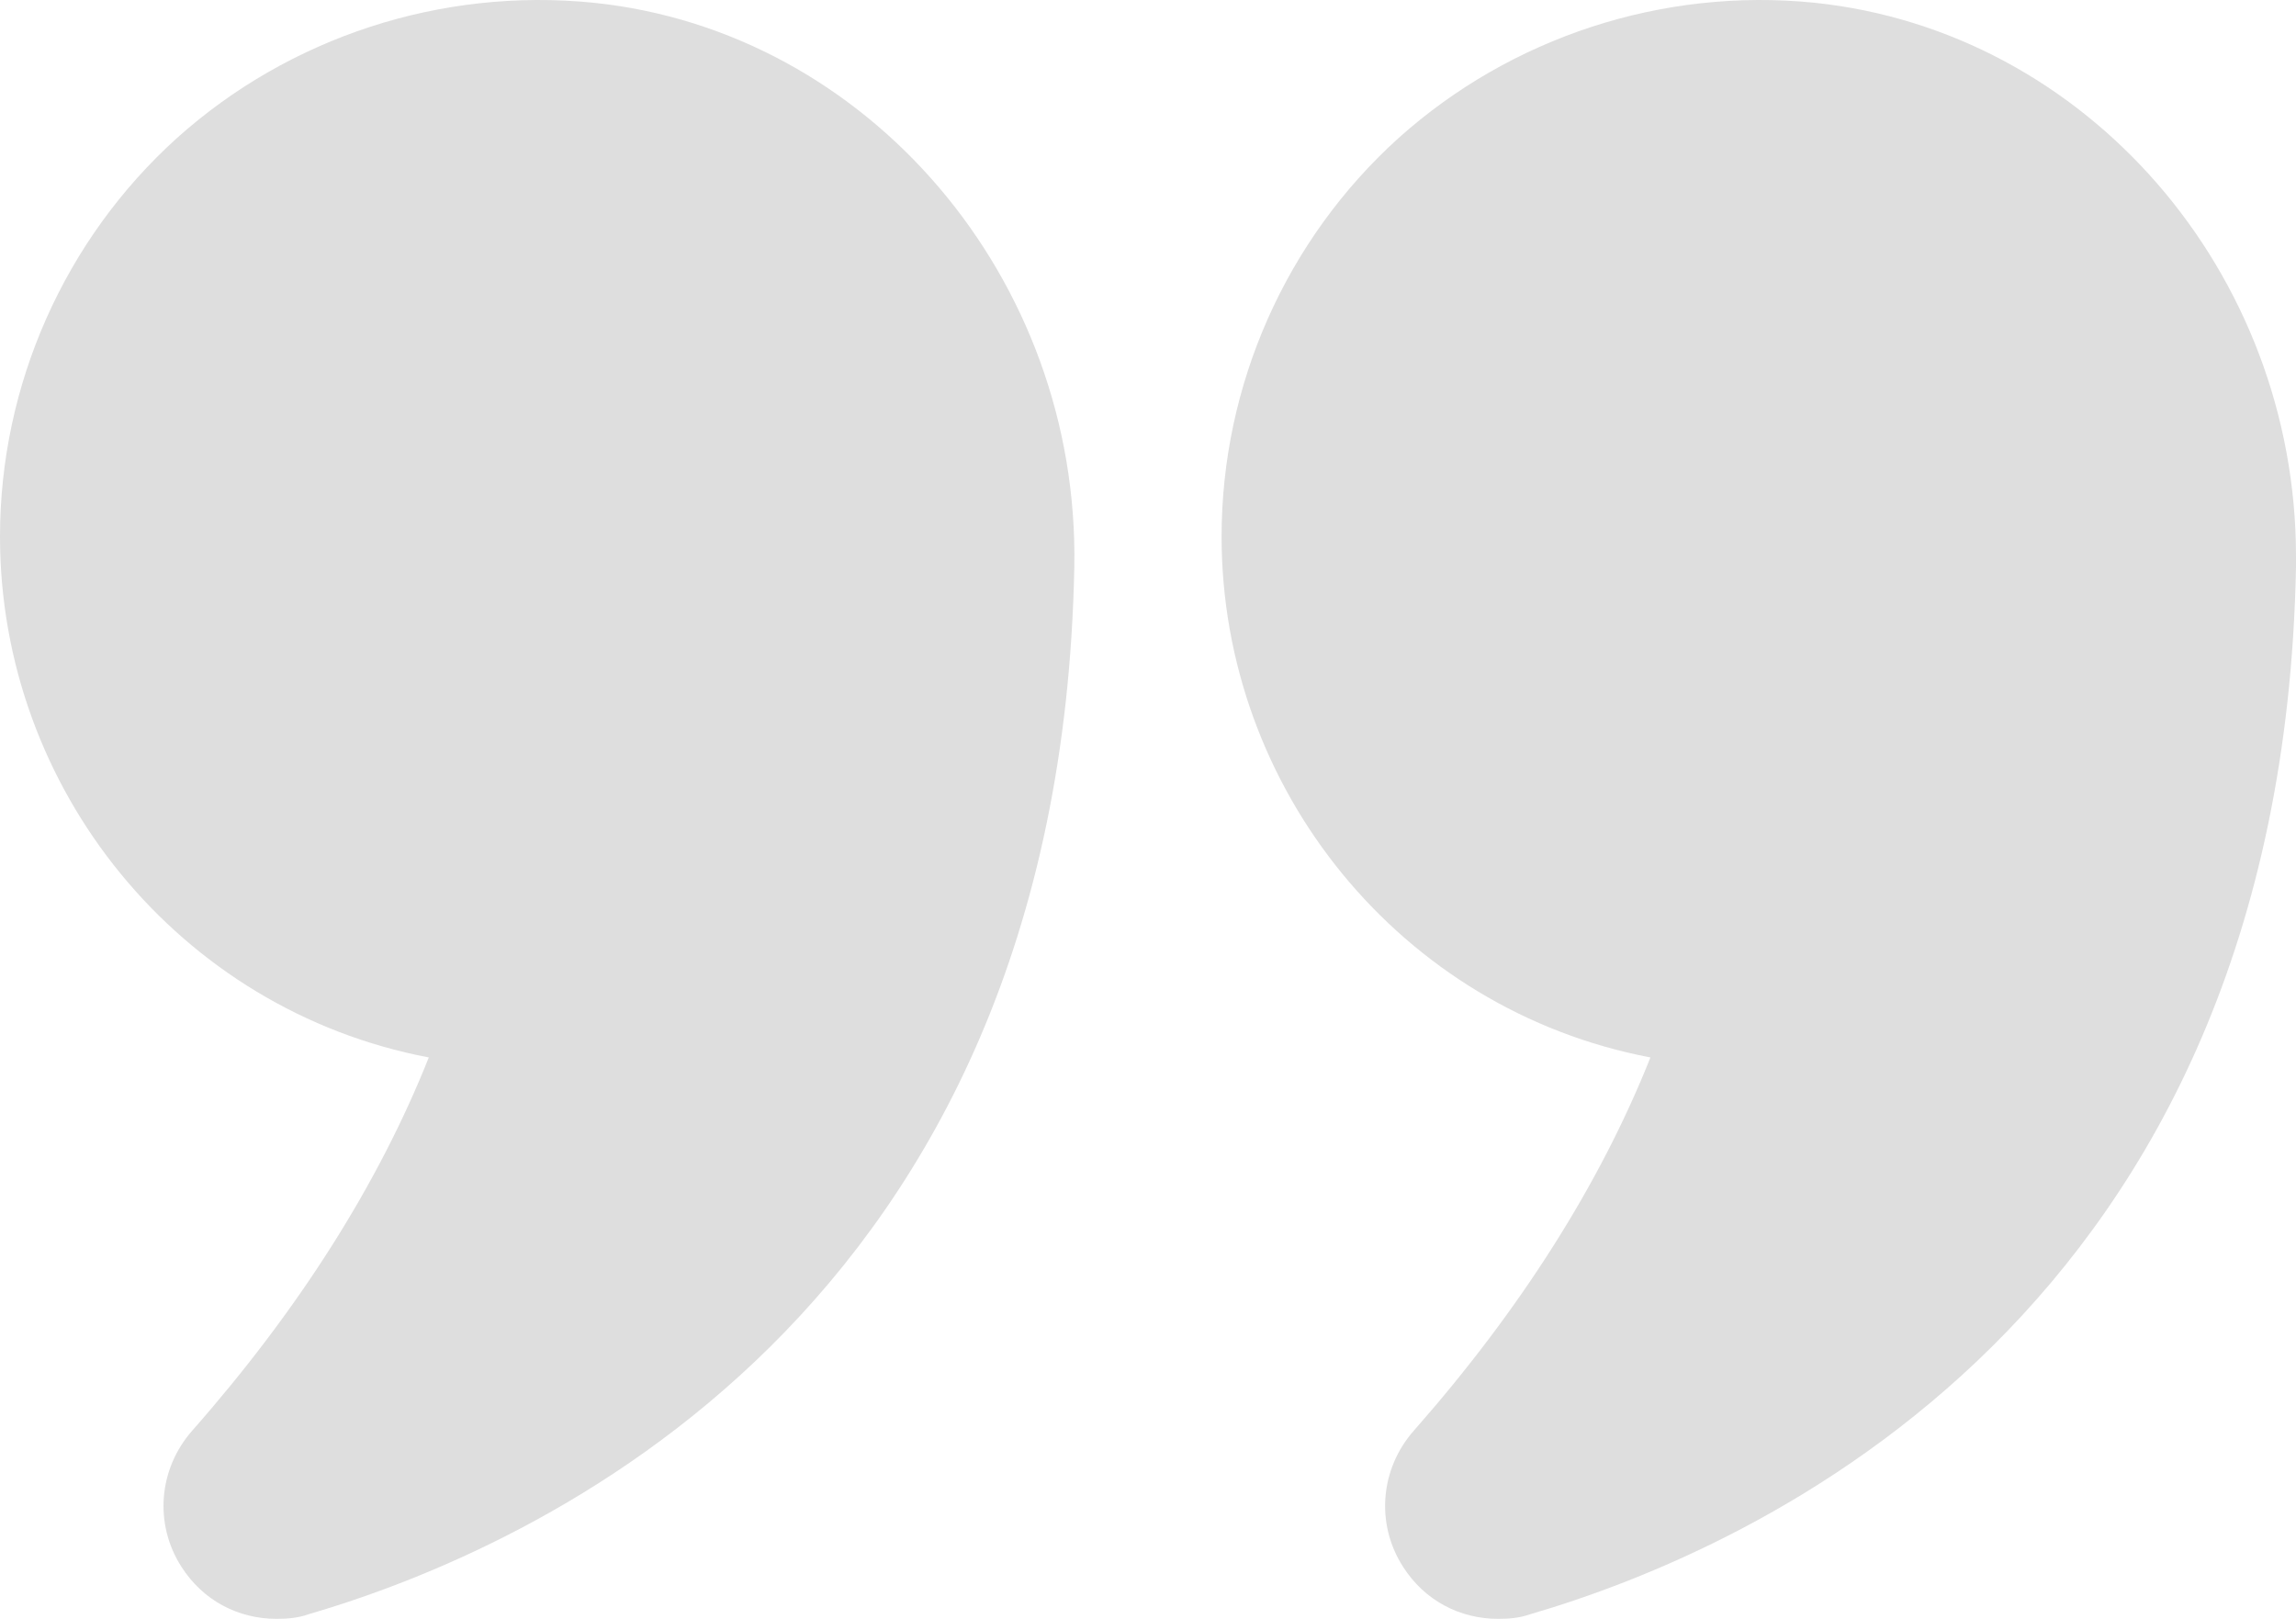<?xml version="1.0" encoding="UTF-8"?> <svg xmlns="http://www.w3.org/2000/svg" width="312" height="220" viewBox="0 0 312 220" fill="none"> <path d="M58.269 143.707C51.402 160.961 40.581 178.007 26.117 194.431C21.539 199.628 20.915 207.111 24.66 212.932C27.574 217.505 32.36 220 37.563 220C39.02 220 40.477 219.897 41.934 219.376C72.525 210.437 144.009 178.735 145.986 77.079C146.714 37.893 117.996 4.216 80.641 0.37C59.934 -1.709 39.332 5.047 24.036 18.767C8.741 32.592 0 52.341 0 72.922C0 107.223 24.349 137.262 58.269 143.707Z" fill="#DEDEDE"></path> <path d="M246.545 0.37C225.94 -1.709 205.336 5.047 190.039 18.767C174.742 32.592 166 52.341 166 72.922C166 107.223 190.351 137.262 224.275 143.707C217.407 160.961 206.585 178.008 192.12 194.431C187.541 199.628 186.917 207.111 190.663 212.932C193.577 217.505 198.364 220 203.567 220C205.023 220 206.481 219.897 207.937 219.376C238.532 210.437 310.023 178.735 312 77.079V75.624C312 37.061 283.591 4.216 246.545 0.37V0.37Z" fill="#DEDEDE"></path> </svg> 